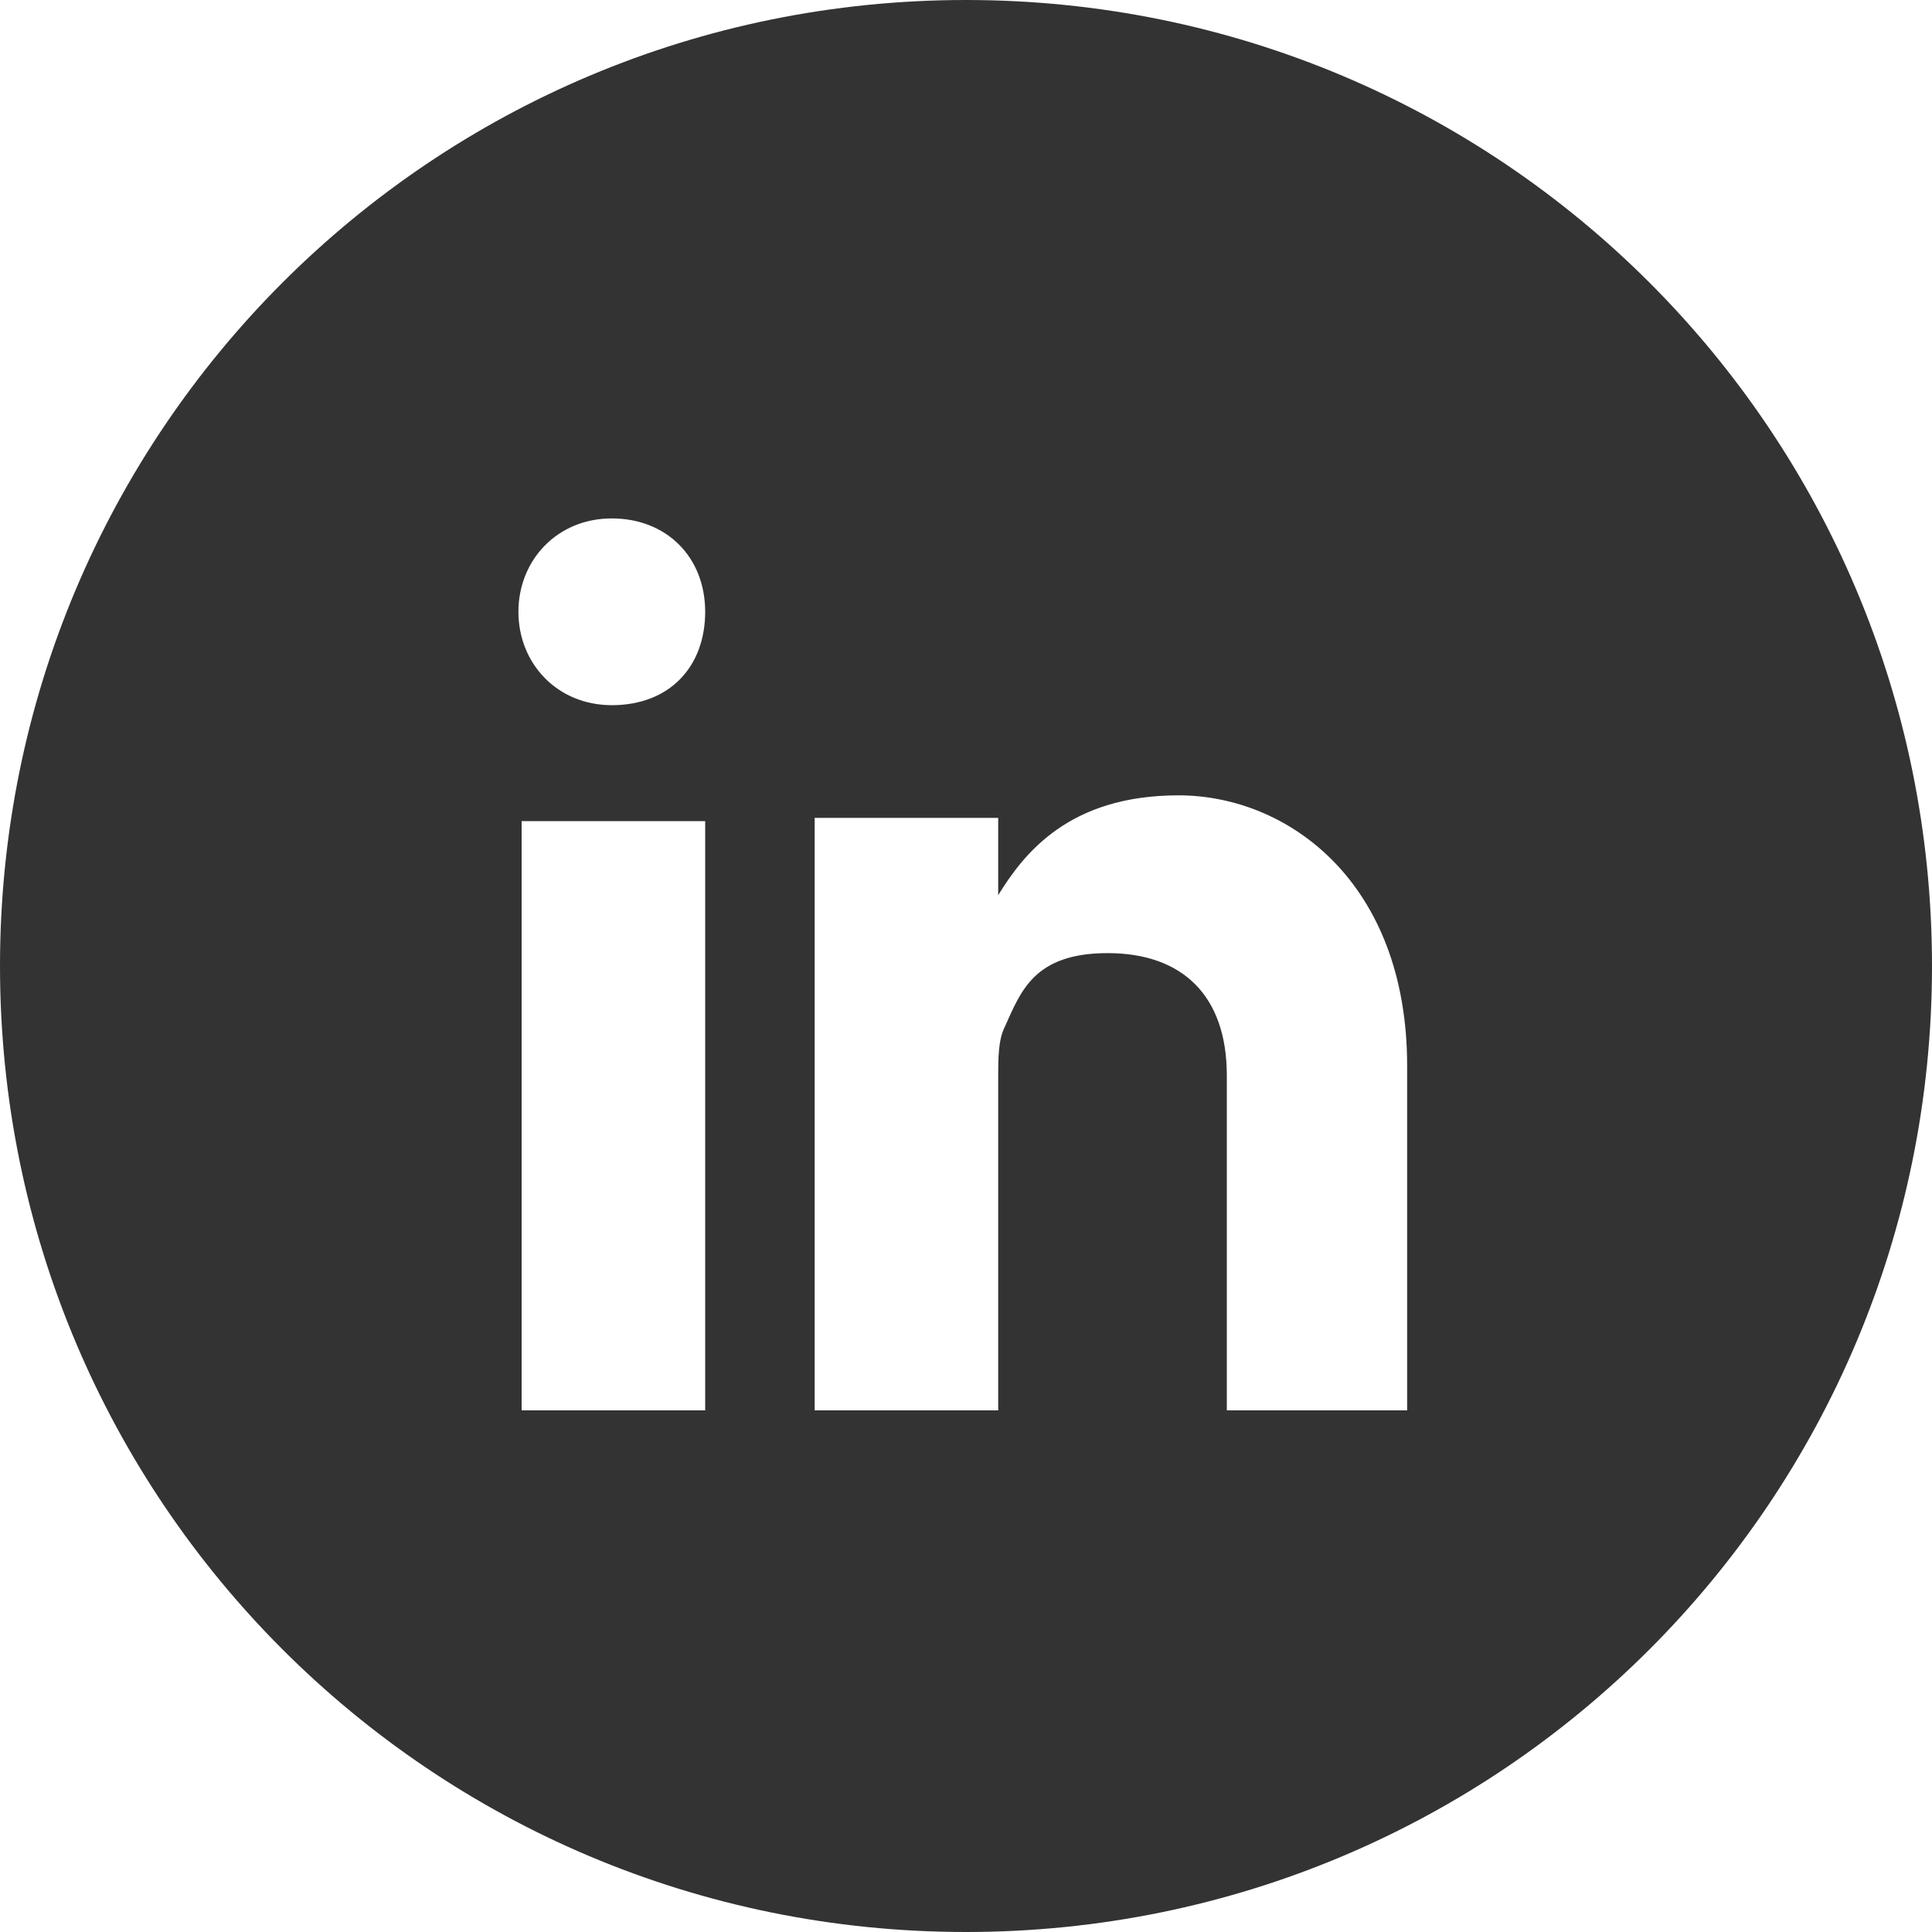 <?xml version="1.0" encoding="UTF-8"?>
<svg xmlns="http://www.w3.org/2000/svg" version="1.1" viewBox="0 0 60 60">
  <defs>
    <style>
      .cls-1 {
        fill: #333;
      }
    </style>
  </defs>
  <!-- Generator: Adobe Illustrator 28.6.0, SVG Export Plug-In . SVG Version: 1.2.0 Build 709)  -->
  <g>
    <g id="Layer_1">
      <g id="Layer_1-2" data-name="Layer_1">
        <path class="cls-1" d="M30,0C13.4,0,0,13.4,0,30s13.4,30,30,30,30-13.4,30-30S46.6,0,30,0ZM21.9,43.8h-5.7v-18.3h5.7s0,18.3,0,18.3ZM19,21.9h0c-1.7,0-2.9-1.3-2.9-2.9s1.2-2.9,2.9-2.9,2.9,1.2,2.9,2.9-1.1,2.9-2.9,2.9ZM43.8,43.8h-5.7v-10.4c0-2.5-1.4-3.8-3.7-3.8s-2.7,1.2-3.2,2.3c-.2.4-.2,1-.2,1.5v10.4h-5.7v-18.4h5.7v2.4c.8-1.3,2.2-3.1,5.6-3.1s7.1,2.7,7.1,8.4v10.7h.1Z"/>
      </g>
    </g>
  </g>
</svg>